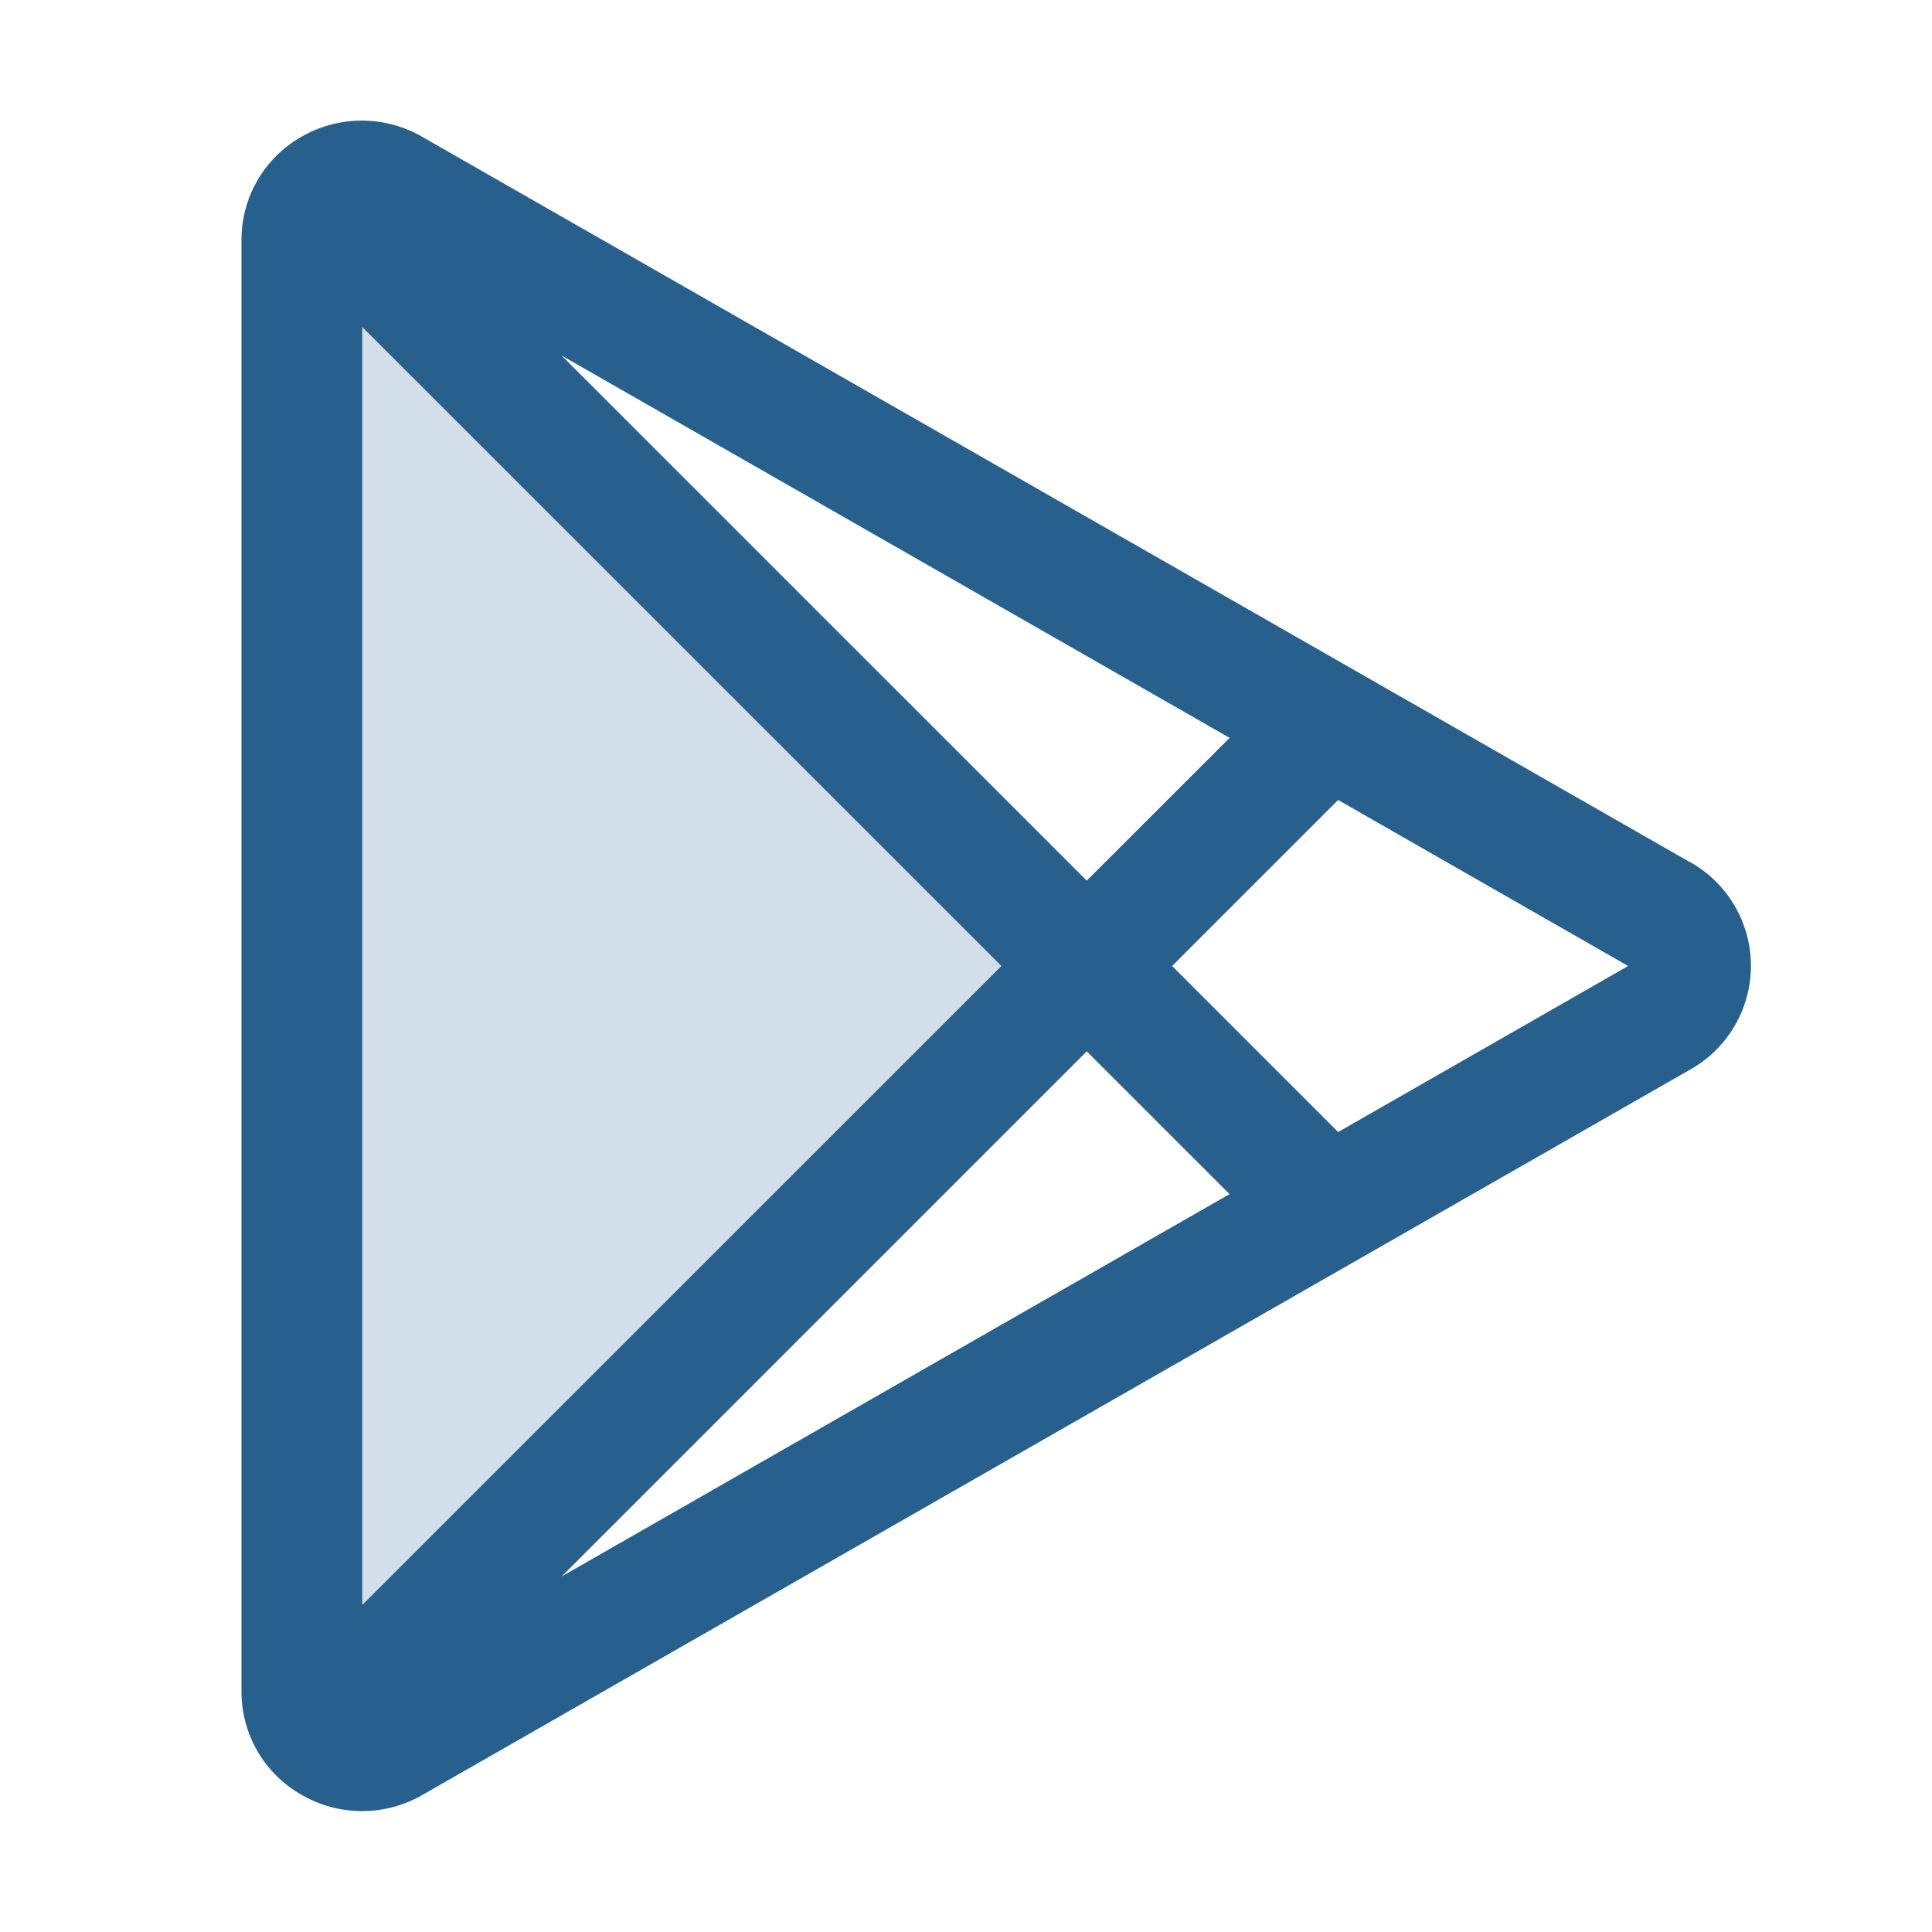 <?xml version="1.0" encoding="UTF-8"?> <svg xmlns="http://www.w3.org/2000/svg" width="32" height="32" viewBox="0 0 256 256"><g fill="#275f8d"><path d="M144 128L42.32 230a7.7 7.7 0 0 1-2.32-5.55V31.55A7.7 7.7 0 0 1 42.32 26Z" opacity=".2"></path><path d="M223.82 114.18L56 18.16a16 16 0 0 0-16.12 0A15.68 15.68 0 0 0 32 31.87v192.26a15.68 15.68 0 0 0 7.92 13.67a16 16 0 0 0 16.12 0l167.78-96a15.76 15.76 0 0 0 0-27.64ZM48 212.67V43.33L132.69 128Zm96-73.36l18.92 18.92l-88.5 50.66ZM74.4 47.1l88.53 50.67L144 116.69ZM177.31 150l-22-22l22-22l38.43 22Z"></path></g></svg> 